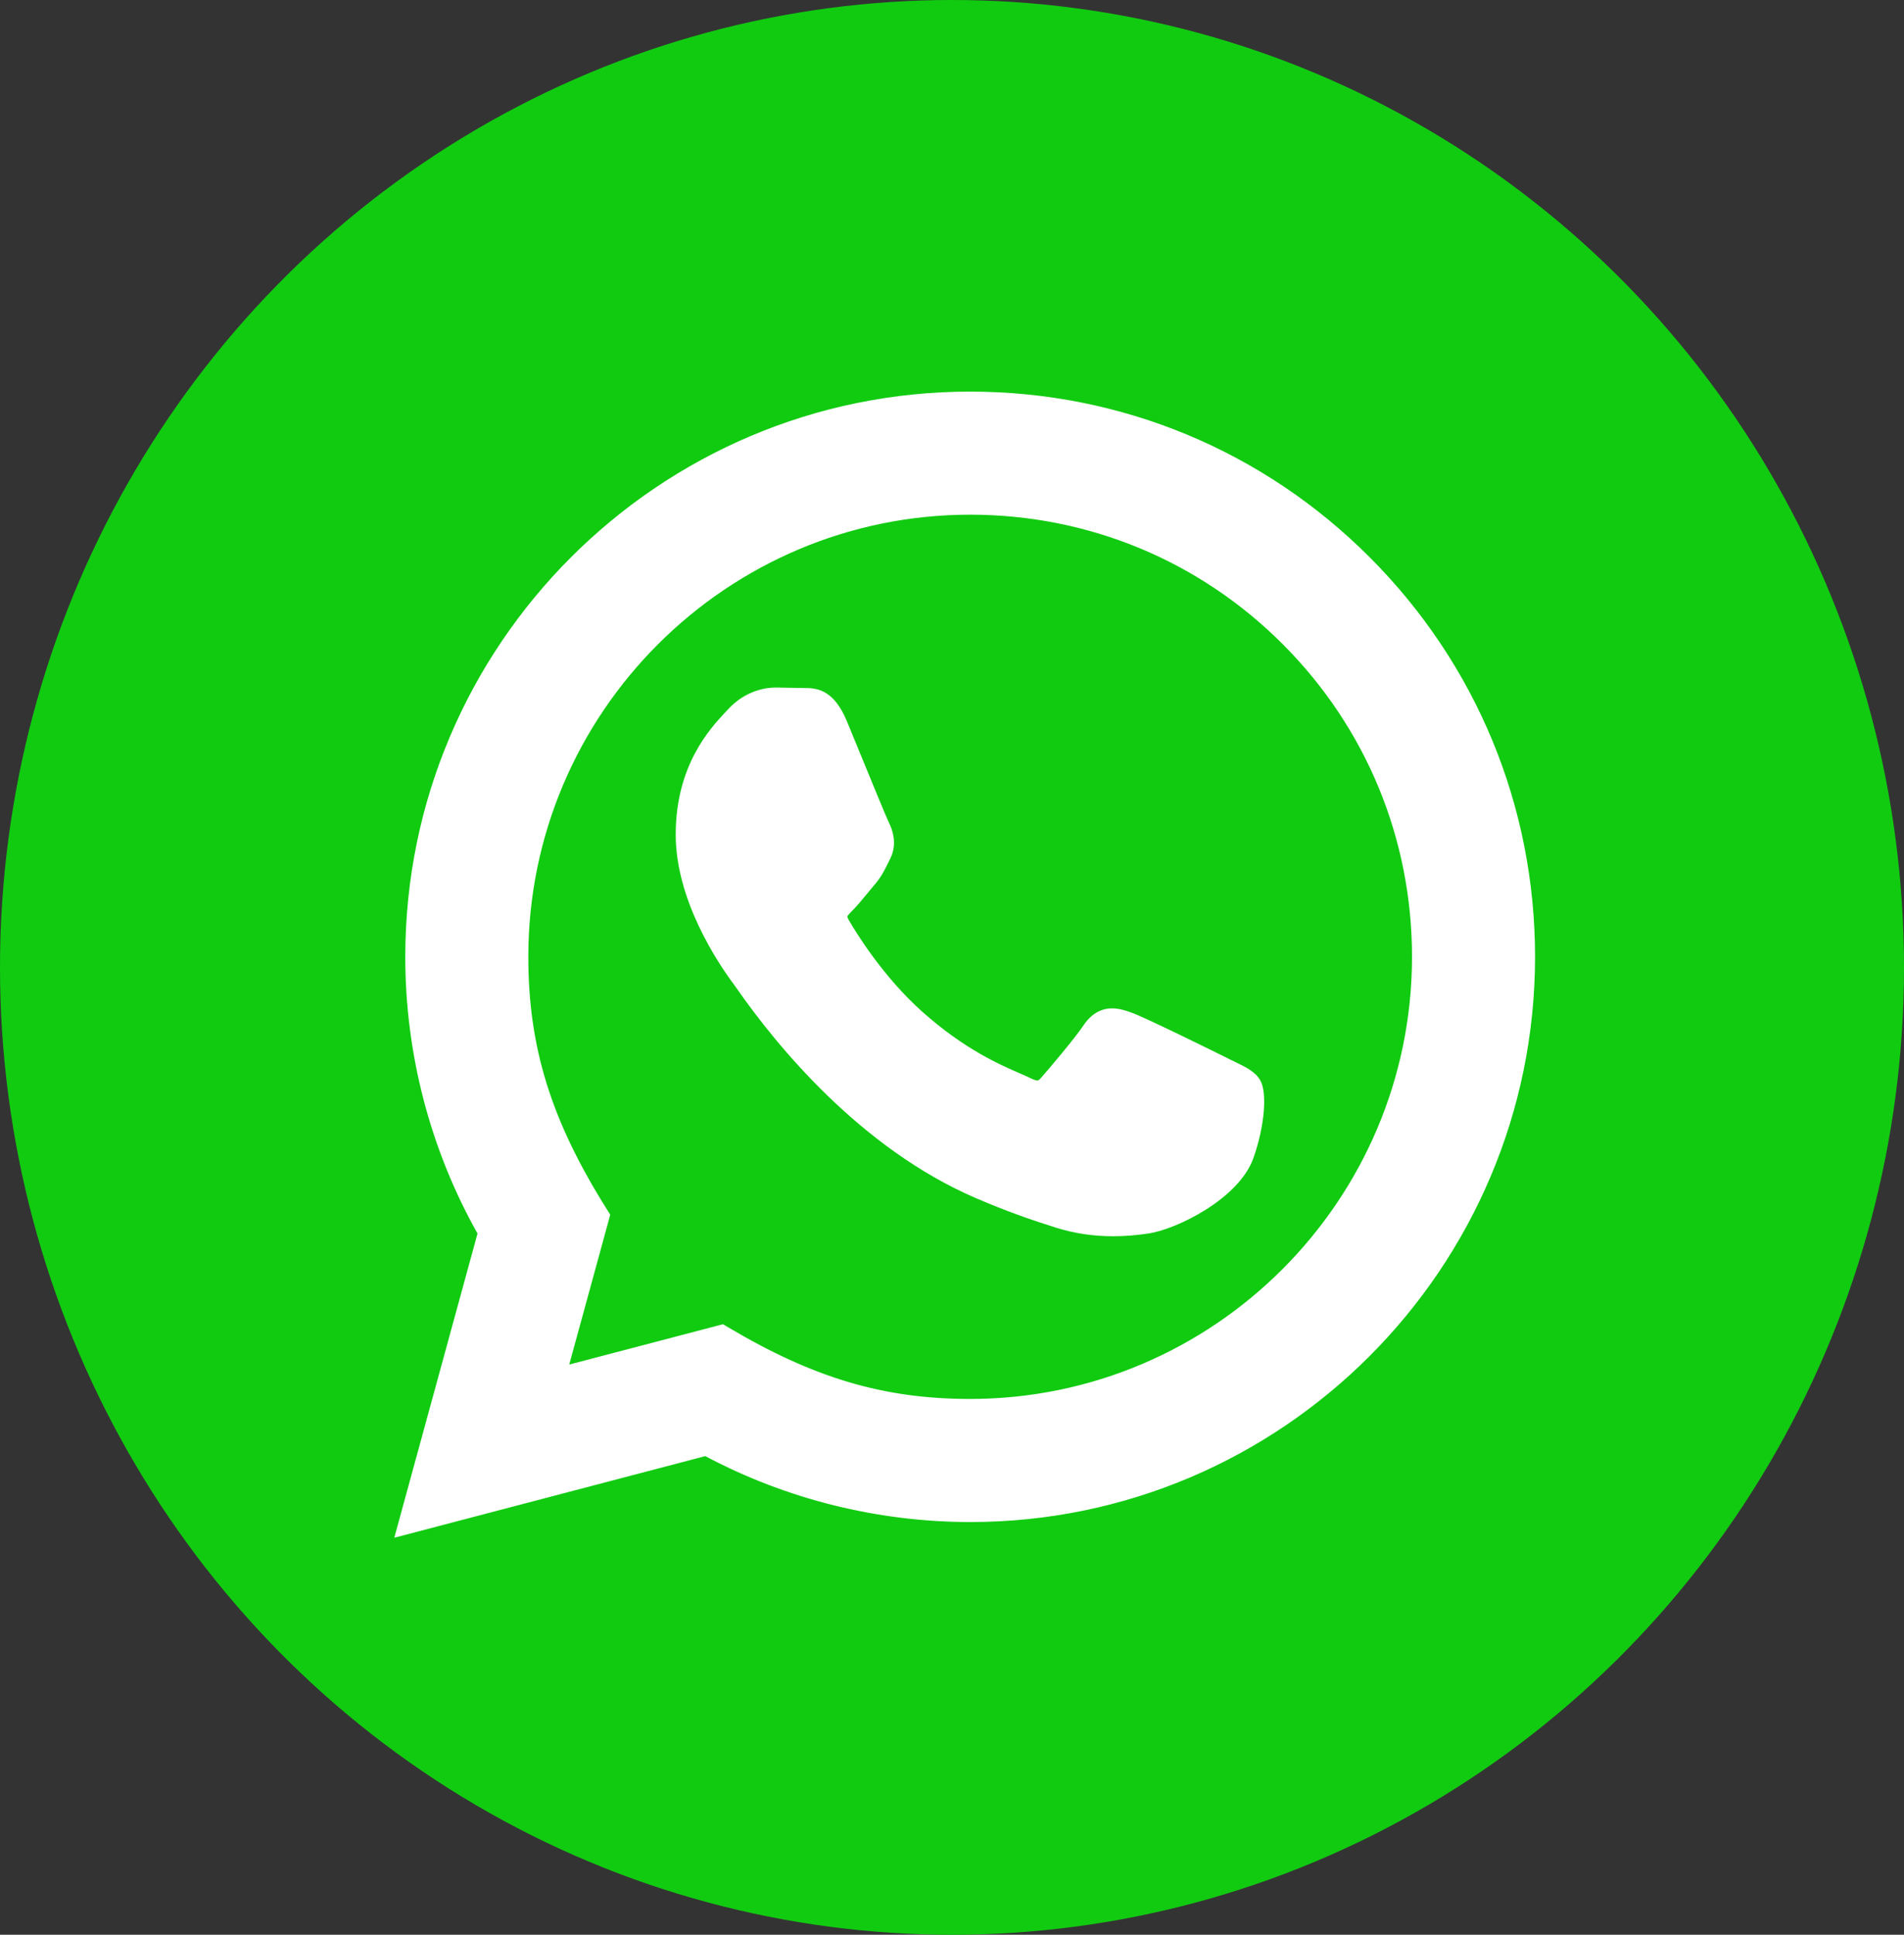 <svg xmlns="http://www.w3.org/2000/svg" width="63" height="64" viewBox="0 0 63 64">
  <rect x="0" y="0" width="63" height="64" fill="#333333" stroke="none"/>
  <g id="Gruppe_185" data-name="Gruppe 185" transform="translate(-1505 -552)">
    <ellipse id="Ellipse_17" data-name="Ellipse 17" cx="31.5" cy="32" rx="31.5" ry="32" transform="translate(1505 552)" fill="#11cb11"/>
    <g id="iconmonstr-whatsapp-1" transform="translate(1518.7 565.454)" fill="#fff" stroke-linecap="round">
      <path d="M -0.298 37.061 L -0.184 36.644 L 2.369 27.317 C 0.791 24.546 -0.042 21.392 -0.04 18.188 C -0.035 8.021 8.237 -0.25 18.401 -0.25 C 23.33 -0.248 27.963 1.672 31.446 5.158 C 34.927 8.644 36.844 13.278 36.842 18.205 C 36.838 28.373 28.565 36.644 18.401 36.644 C 15.353 36.643 12.336 35.883 9.669 34.447 L 0.12 36.951 L -0.298 37.061 Z M 10.185 30.618 L 10.275 30.672 C 13.144 32.375 15.497 33.07 18.395 33.072 C 26.593 33.072 33.266 26.401 33.271 18.202 C 33.272 14.227 31.728 10.491 28.923 7.681 C 26.118 4.871 22.383 3.323 18.407 3.321 C 10.208 3.321 3.534 9.991 3.531 18.19 C 3.53 21.238 4.293 23.696 6.164 26.674 L 6.222 26.767 L 6.193 26.873 L 4.779 32.035 L 10.084 30.645 L 10.185 30.618 Z M 23.13 27.19 C 22.494 27.19 21.876 27.096 21.293 26.911 C 20.552 26.675 19.723 26.395 18.678 25.945 C 14.92 24.322 12.186 20.967 10.891 19.112 C 10.854 19.059 10.828 19.021 10.814 19.002 L 10.808 18.994 C 10.236 18.23 8.908 16.229 8.908 14.15 C 8.908 11.961 10.006 10.787 10.475 10.286 C 10.507 10.251 10.537 10.219 10.564 10.19 C 11.1 9.603 11.719 9.539 11.96 9.539 L 12.836 9.555 L 12.84 9.555 L 12.844 9.555 C 12.862 9.556 12.88 9.556 12.898 9.556 L 12.931 9.556 L 12.969 9.556 C 13.347 9.556 13.743 9.669 14.086 10.488 C 14.203 10.77 14.37 11.177 14.549 11.613 C 14.93 12.542 15.404 13.698 15.479 13.846 C 15.548 13.982 15.755 14.394 15.518 14.868 C 15.495 14.914 15.474 14.957 15.453 14.998 C 15.335 15.239 15.241 15.43 15.024 15.678 C 14.951 15.762 14.872 15.859 14.796 15.952 C 14.638 16.144 14.475 16.343 14.33 16.487 C 14.101 16.716 14.007 16.829 14.171 17.111 C 14.419 17.538 15.329 19.021 16.649 20.2 C 18.07 21.467 19.283 21.994 19.935 22.276 C 20.066 22.333 20.17 22.378 20.251 22.419 C 20.412 22.499 20.537 22.539 20.634 22.539 C 20.711 22.539 20.802 22.518 20.935 22.364 C 21.264 21.988 22.078 21.023 22.355 20.608 C 22.56 20.301 22.803 20.152 23.099 20.152 C 23.292 20.152 23.48 20.214 23.672 20.284 C 24.104 20.441 26.355 21.549 26.805 21.775 C 26.893 21.819 26.975 21.858 27.051 21.895 C 27.399 22.063 27.65 22.184 27.779 22.401 C 27.962 22.703 27.909 23.731 27.536 24.776 C 27.105 25.98 25.176 26.965 24.269 27.1 C 23.864 27.16 23.491 27.19 23.13 27.19 Z" stroke="none"/>
      <path d="M 0.057 36.71 L 9.701 34.18 C 12.358 35.63 15.357 36.393 18.401 36.394 C 28.427 36.394 36.588 28.234 36.592 18.205 C 36.594 13.344 34.703 8.774 31.269 5.335 C 27.834 1.897 23.267 0.002 18.401 4.011840701423353e-06 C 8.375 4.011840701423353e-06 0.215 8.16 0.21 18.188 C 0.208 21.396 1.045 24.524 2.637 27.283 L 0.057 36.71 M 10.148 30.887 L 4.424 32.387 L 5.952 26.807 C 4.277 24.141 3.28 21.593 3.281 18.19 C 3.284 9.853 10.068 3.071 18.407 3.071 C 26.768 3.074 33.524 9.847 33.521 18.202 C 33.516 26.539 26.728 33.322 18.395 33.322 C 15.158 33.32 12.711 32.408 10.148 30.887 M 23.13 26.94 C 23.529 26.94 23.899 26.902 24.232 26.853 C 25.105 26.723 26.921 25.753 27.3 24.692 C 27.679 23.629 27.679 22.719 27.565 22.529 L 27.565 22.529 C 27.452 22.339 27.149 22.226 26.693 21.998 C 26.239 21.77 24.004 20.671 23.586 20.519 C 23.17 20.368 22.867 20.291 22.563 20.747 C 22.26 21.201 21.388 22.226 21.124 22.529 C 20.859 22.832 20.593 22.87 20.139 22.642 C 19.684 22.414 18.219 21.936 16.483 20.386 C 15.132 19.181 14.219 17.692 13.955 17.237 C 13.69 16.782 13.927 16.536 14.153 16.31 C 14.358 16.106 14.608 15.779 14.836 15.513 C 15.067 15.25 15.142 15.06 15.295 14.756 C 15.446 14.453 15.371 14.187 15.256 13.959 C 15.142 13.732 14.233 11.495 13.855 10.585 C 13.514 9.767 13.168 9.806 12.898 9.806 C 12.876 9.806 12.853 9.806 12.832 9.805 L 11.96 9.789 C 11.657 9.789 11.165 9.902 10.749 10.358 C 10.333 10.814 9.158 11.912 9.158 14.15 C 9.158 16.388 10.787 18.549 11.013 18.852 C 11.241 19.155 14.218 23.747 18.777 25.715 C 19.862 26.183 20.709 26.463 21.368 26.673 C 21.995 26.871 22.589 26.94 23.13 26.94 M -0.654 37.413 L 2.1 27.35 C 0.534 24.564 -0.292 21.4 -0.29 18.188 C -0.285 7.883 8.099 -0.5 18.401 -0.5 C 23.397 -0.498 28.093 1.448 31.623 4.982 C 35.151 8.515 37.094 13.211 37.092 18.205 C 37.087 28.51 28.703 36.894 18.401 36.894 C 15.345 36.893 12.319 36.139 9.637 34.713 L -0.654 37.413 Z M 10.223 30.35 L 10.403 30.457 C 13.23 32.135 15.546 32.82 18.395 32.822 C 26.455 32.822 33.016 26.263 33.021 18.202 C 33.022 14.293 31.504 10.62 28.747 7.858 C 25.988 5.095 22.316 3.573 18.407 3.571 C 10.345 3.571 3.784 10.129 3.781 18.19 C 3.78 21.187 4.532 23.606 6.375 26.541 L 6.492 26.727 L 5.135 31.684 L 10.223 30.35 Z M 23.13 27.44 C 22.468 27.44 21.825 27.342 21.217 27.149 C 20.47 26.912 19.634 26.629 18.579 26.174 C 14.765 24.527 11.996 21.132 10.686 19.255 C 10.651 19.205 10.627 19.17 10.614 19.153 L 10.607 19.144 C 10.021 18.36 8.658 16.304 8.658 14.15 C 8.658 11.862 9.803 10.638 10.292 10.115 C 10.324 10.081 10.353 10.05 10.379 10.021 C 10.982 9.361 11.686 9.289 11.96 9.289 L 11.969 9.289 L 12.857 9.305 C 12.87 9.306 12.884 9.306 12.898 9.306 L 12.969 9.306 C 13.411 9.306 13.916 9.435 14.317 10.392 C 14.434 10.674 14.601 11.082 14.78 11.518 C 15.119 12.344 15.631 13.592 15.702 13.733 C 16.035 14.393 15.814 14.834 15.742 14.979 C 15.719 15.025 15.698 15.068 15.678 15.108 C 15.556 15.355 15.451 15.569 15.213 15.841 C 15.141 15.925 15.064 16.019 14.989 16.111 C 14.827 16.308 14.66 16.511 14.506 16.665 C 14.459 16.711 14.347 16.824 14.338 16.864 C 14.337 16.872 14.345 16.913 14.387 16.985 C 14.63 17.404 15.523 18.859 16.816 20.013 C 18.206 21.254 19.396 21.77 20.035 22.047 C 20.169 22.105 20.276 22.152 20.363 22.195 C 20.531 22.28 20.608 22.289 20.634 22.289 C 20.663 22.289 20.712 22.24 20.747 22.2 C 21.073 21.827 21.877 20.874 22.147 20.47 C 22.399 20.093 22.719 19.902 23.099 19.902 C 23.332 19.902 23.552 19.975 23.757 20.049 C 24.229 20.22 26.613 21.399 26.917 21.551 C 27.003 21.595 27.085 21.634 27.16 21.67 C 27.532 21.85 27.826 21.991 27.994 22.273 C 28.24 22.68 28.143 23.817 27.771 24.86 C 27.289 26.207 25.229 27.21 24.305 27.348 C 23.888 27.41 23.503 27.44 23.13 27.44 Z" stroke="none" fill="#fff"/>
    </g>
  </g>
</svg>
